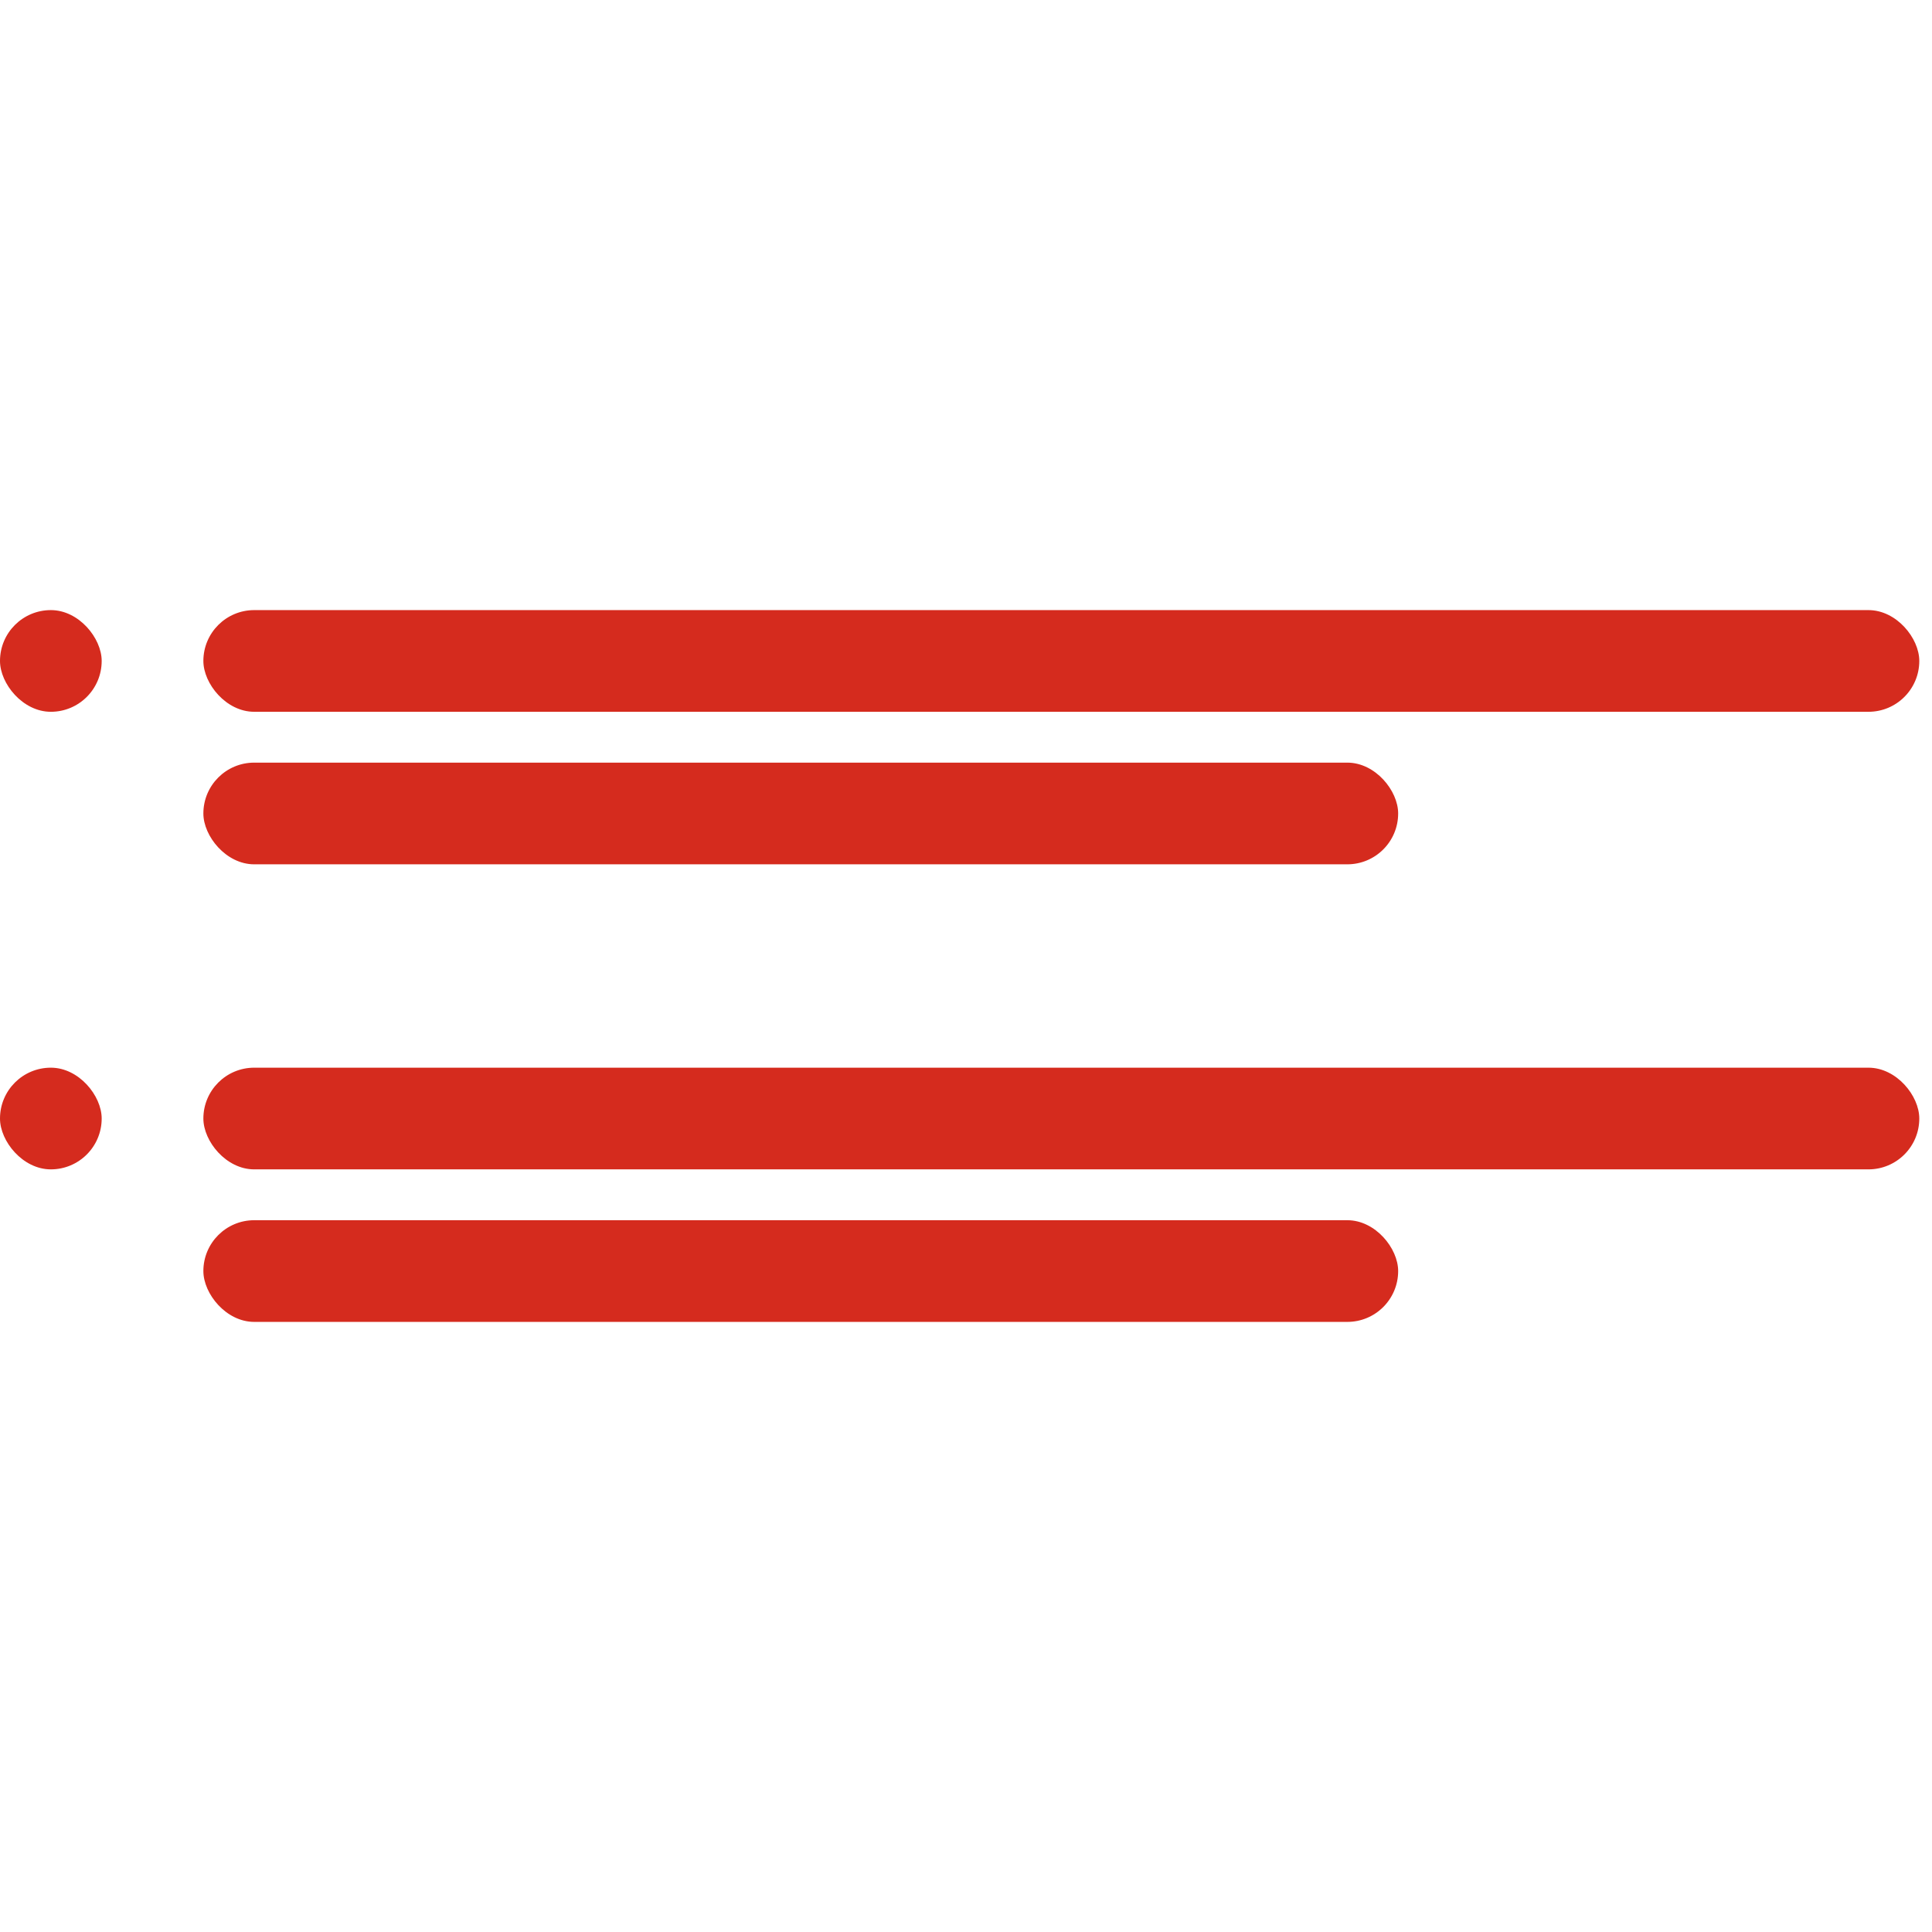 <svg class="ImageAsSvg_imageAsModule__maLTX" aria-hidden="" xmlns="http://www.w3.org/2000/svg" fill="none" viewBox="24 70 152 60" height="800" width="800">
  <rect fill="#D52B1E" rx="4" height="8" width="135" y="72" x="40"></rect>
  <rect fill="#D52B1E" rx="4" height="8" width="135" y="108" x="40"></rect>
  <rect fill="#D52B1E" rx="4" height="8" width="8" y="72" x="24"></rect>
  <rect fill="#D52B1E" rx="4" height="8" width="8" y="108" x="24"></rect>
  <rect fill="#D52B1E" rx="4" height="8" width="94" y="84" x="40"></rect>
  <rect fill="#D52B1E" rx="4" height="8" width="94" y="120" x="40"></rect>
</svg>